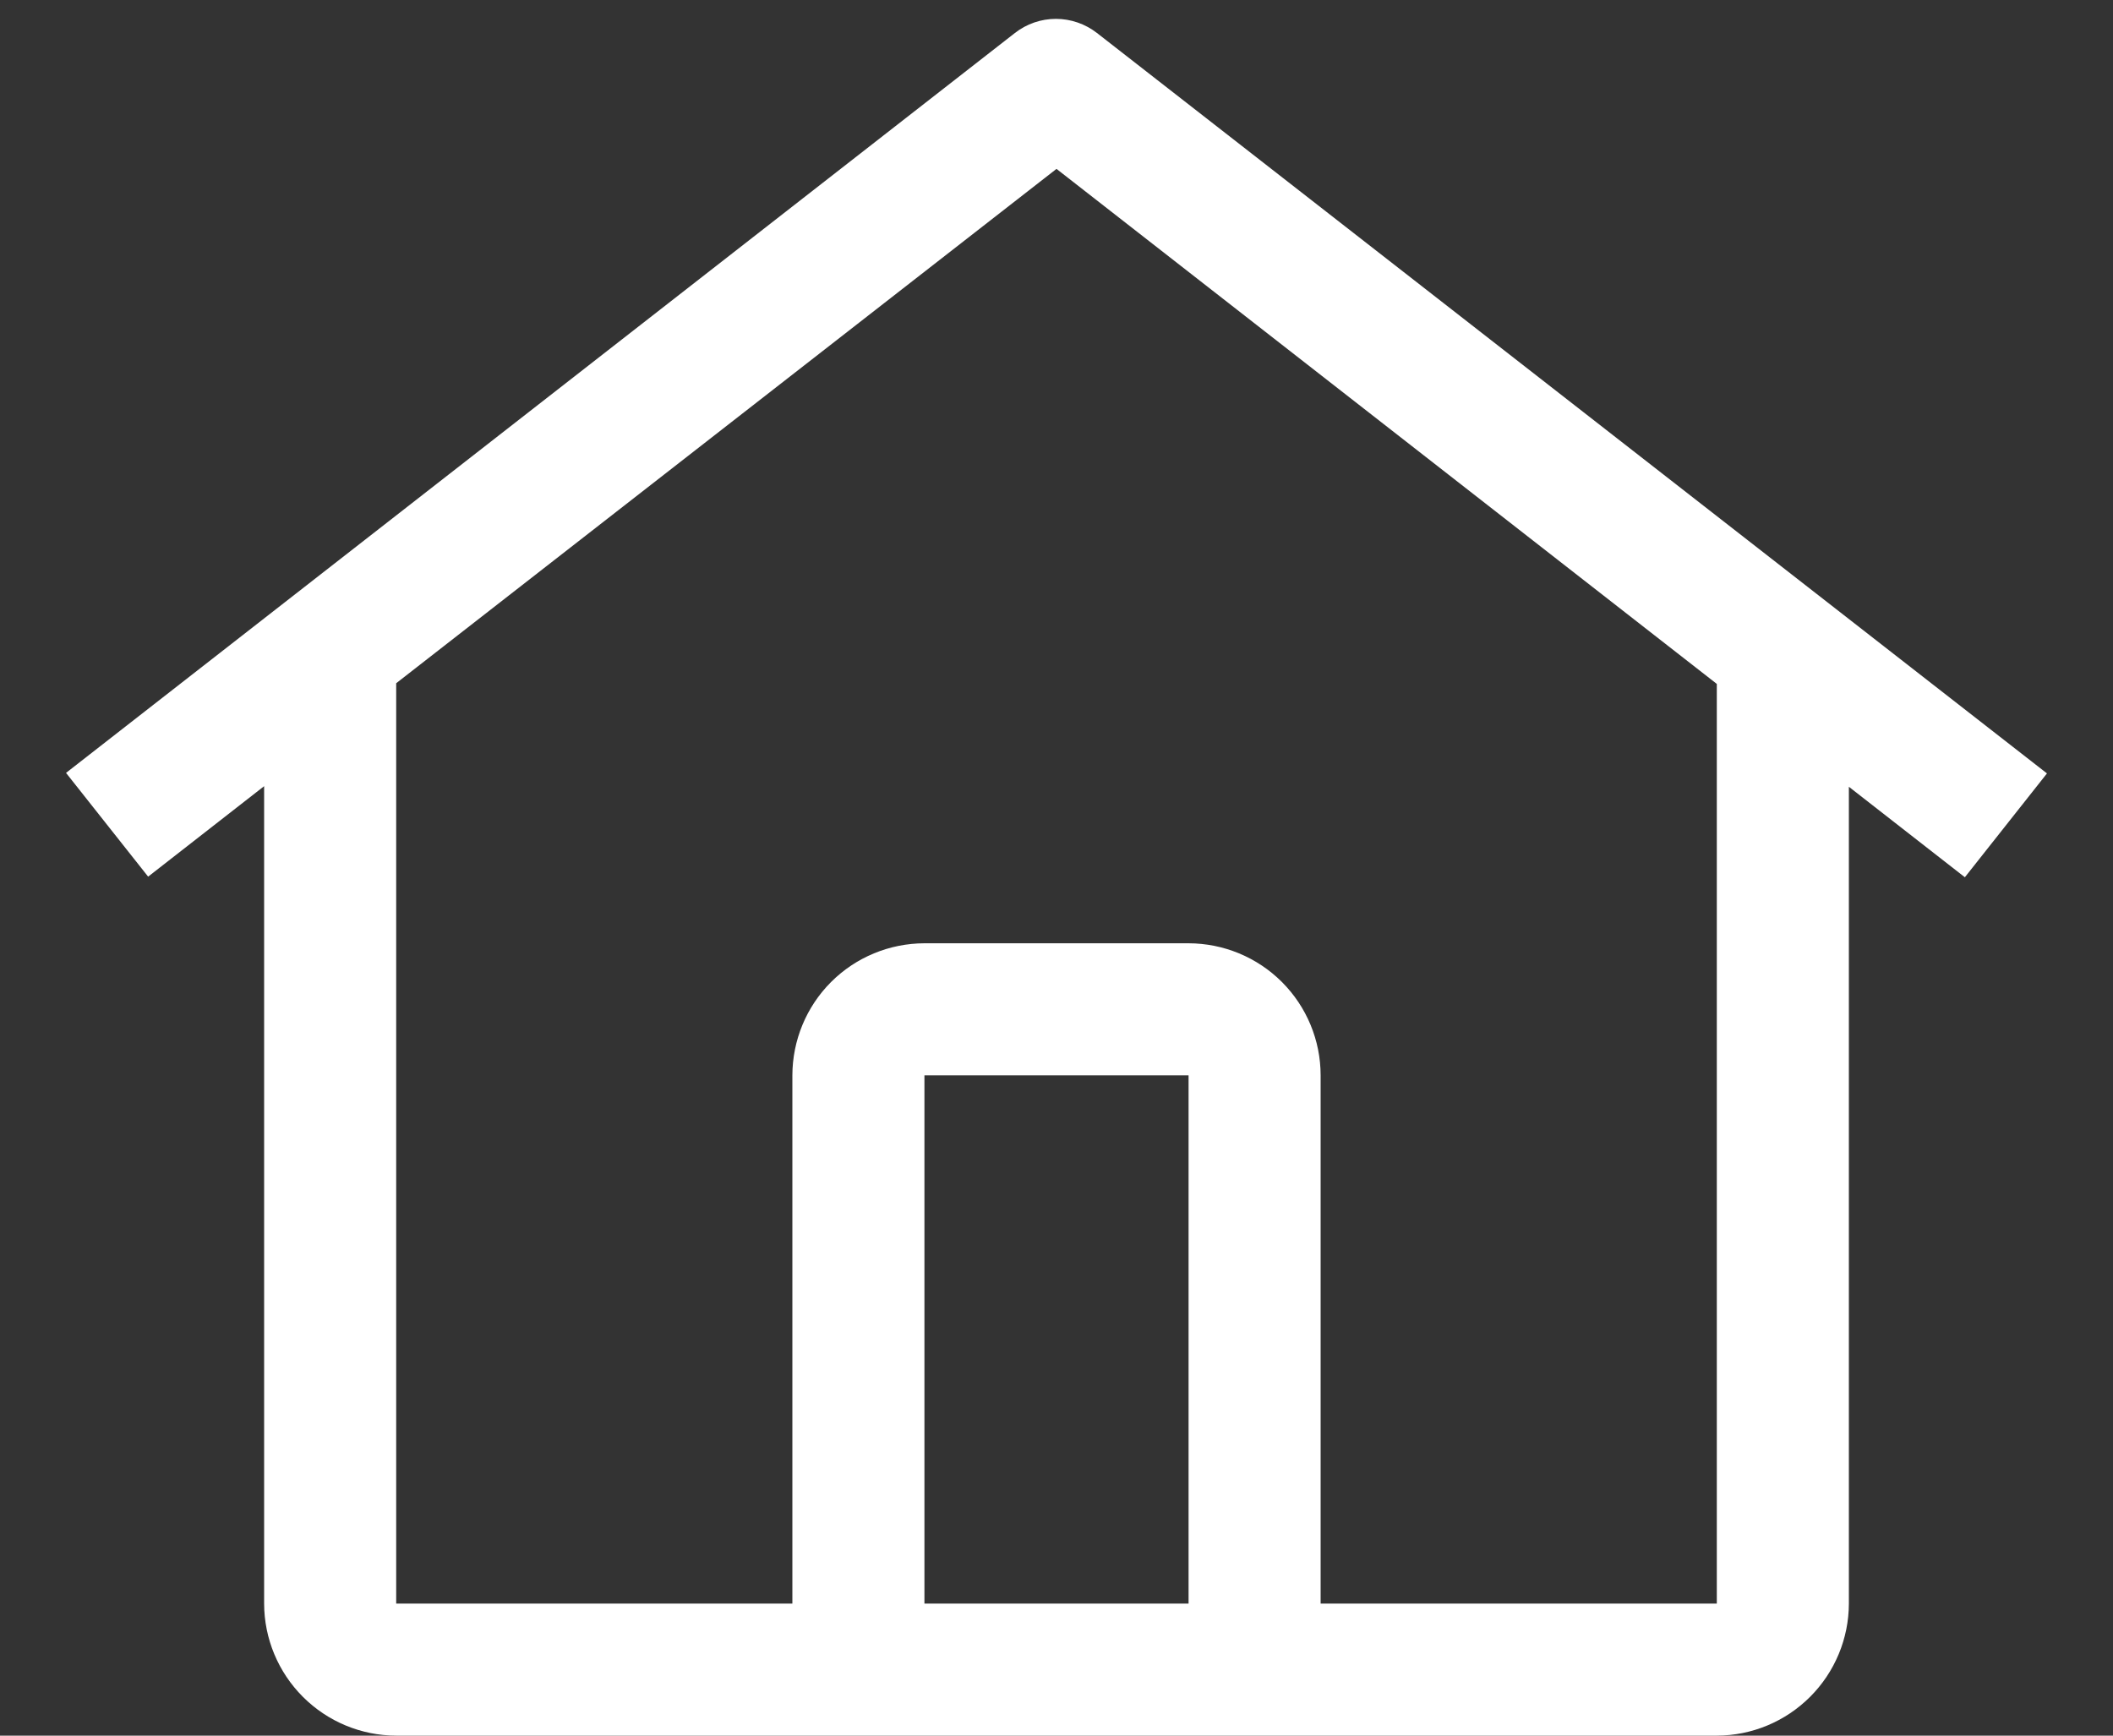 <svg width="28" height="23" viewBox="0 0 28 23" fill="none" xmlns="http://www.w3.org/2000/svg">
<rect x="0" y="0" width="28" height="23" fill="#333333" stroke="none"/>
<path d="M14.536 0.437C14.38 0.316 14.189 0.25 13.992 0.25C13.795 0.25 13.604 0.316 13.449 0.437L0.875 10.242L1.963 11.617L3.5 10.418V21.25C3.501 21.714 3.686 22.158 4.014 22.486C4.342 22.814 4.786 22.999 5.25 23H22.75C23.214 22.999 23.658 22.814 23.986 22.486C24.314 22.158 24.499 21.714 24.5 21.25V10.426L26.037 11.625L27.125 10.249L14.536 0.437ZM15.75 21.25H12.25V14.25H15.75V21.25ZM17.5 21.25V14.25C17.5 13.786 17.315 13.341 16.987 13.013C16.659 12.685 16.214 12.501 15.75 12.5H12.25C11.786 12.501 11.341 12.685 11.013 13.013C10.685 13.341 10.501 13.786 10.5 14.25V21.25H5.25V9.054L14 2.238L22.75 9.063V21.25H17.5Z" fill="white"/>
</svg>
